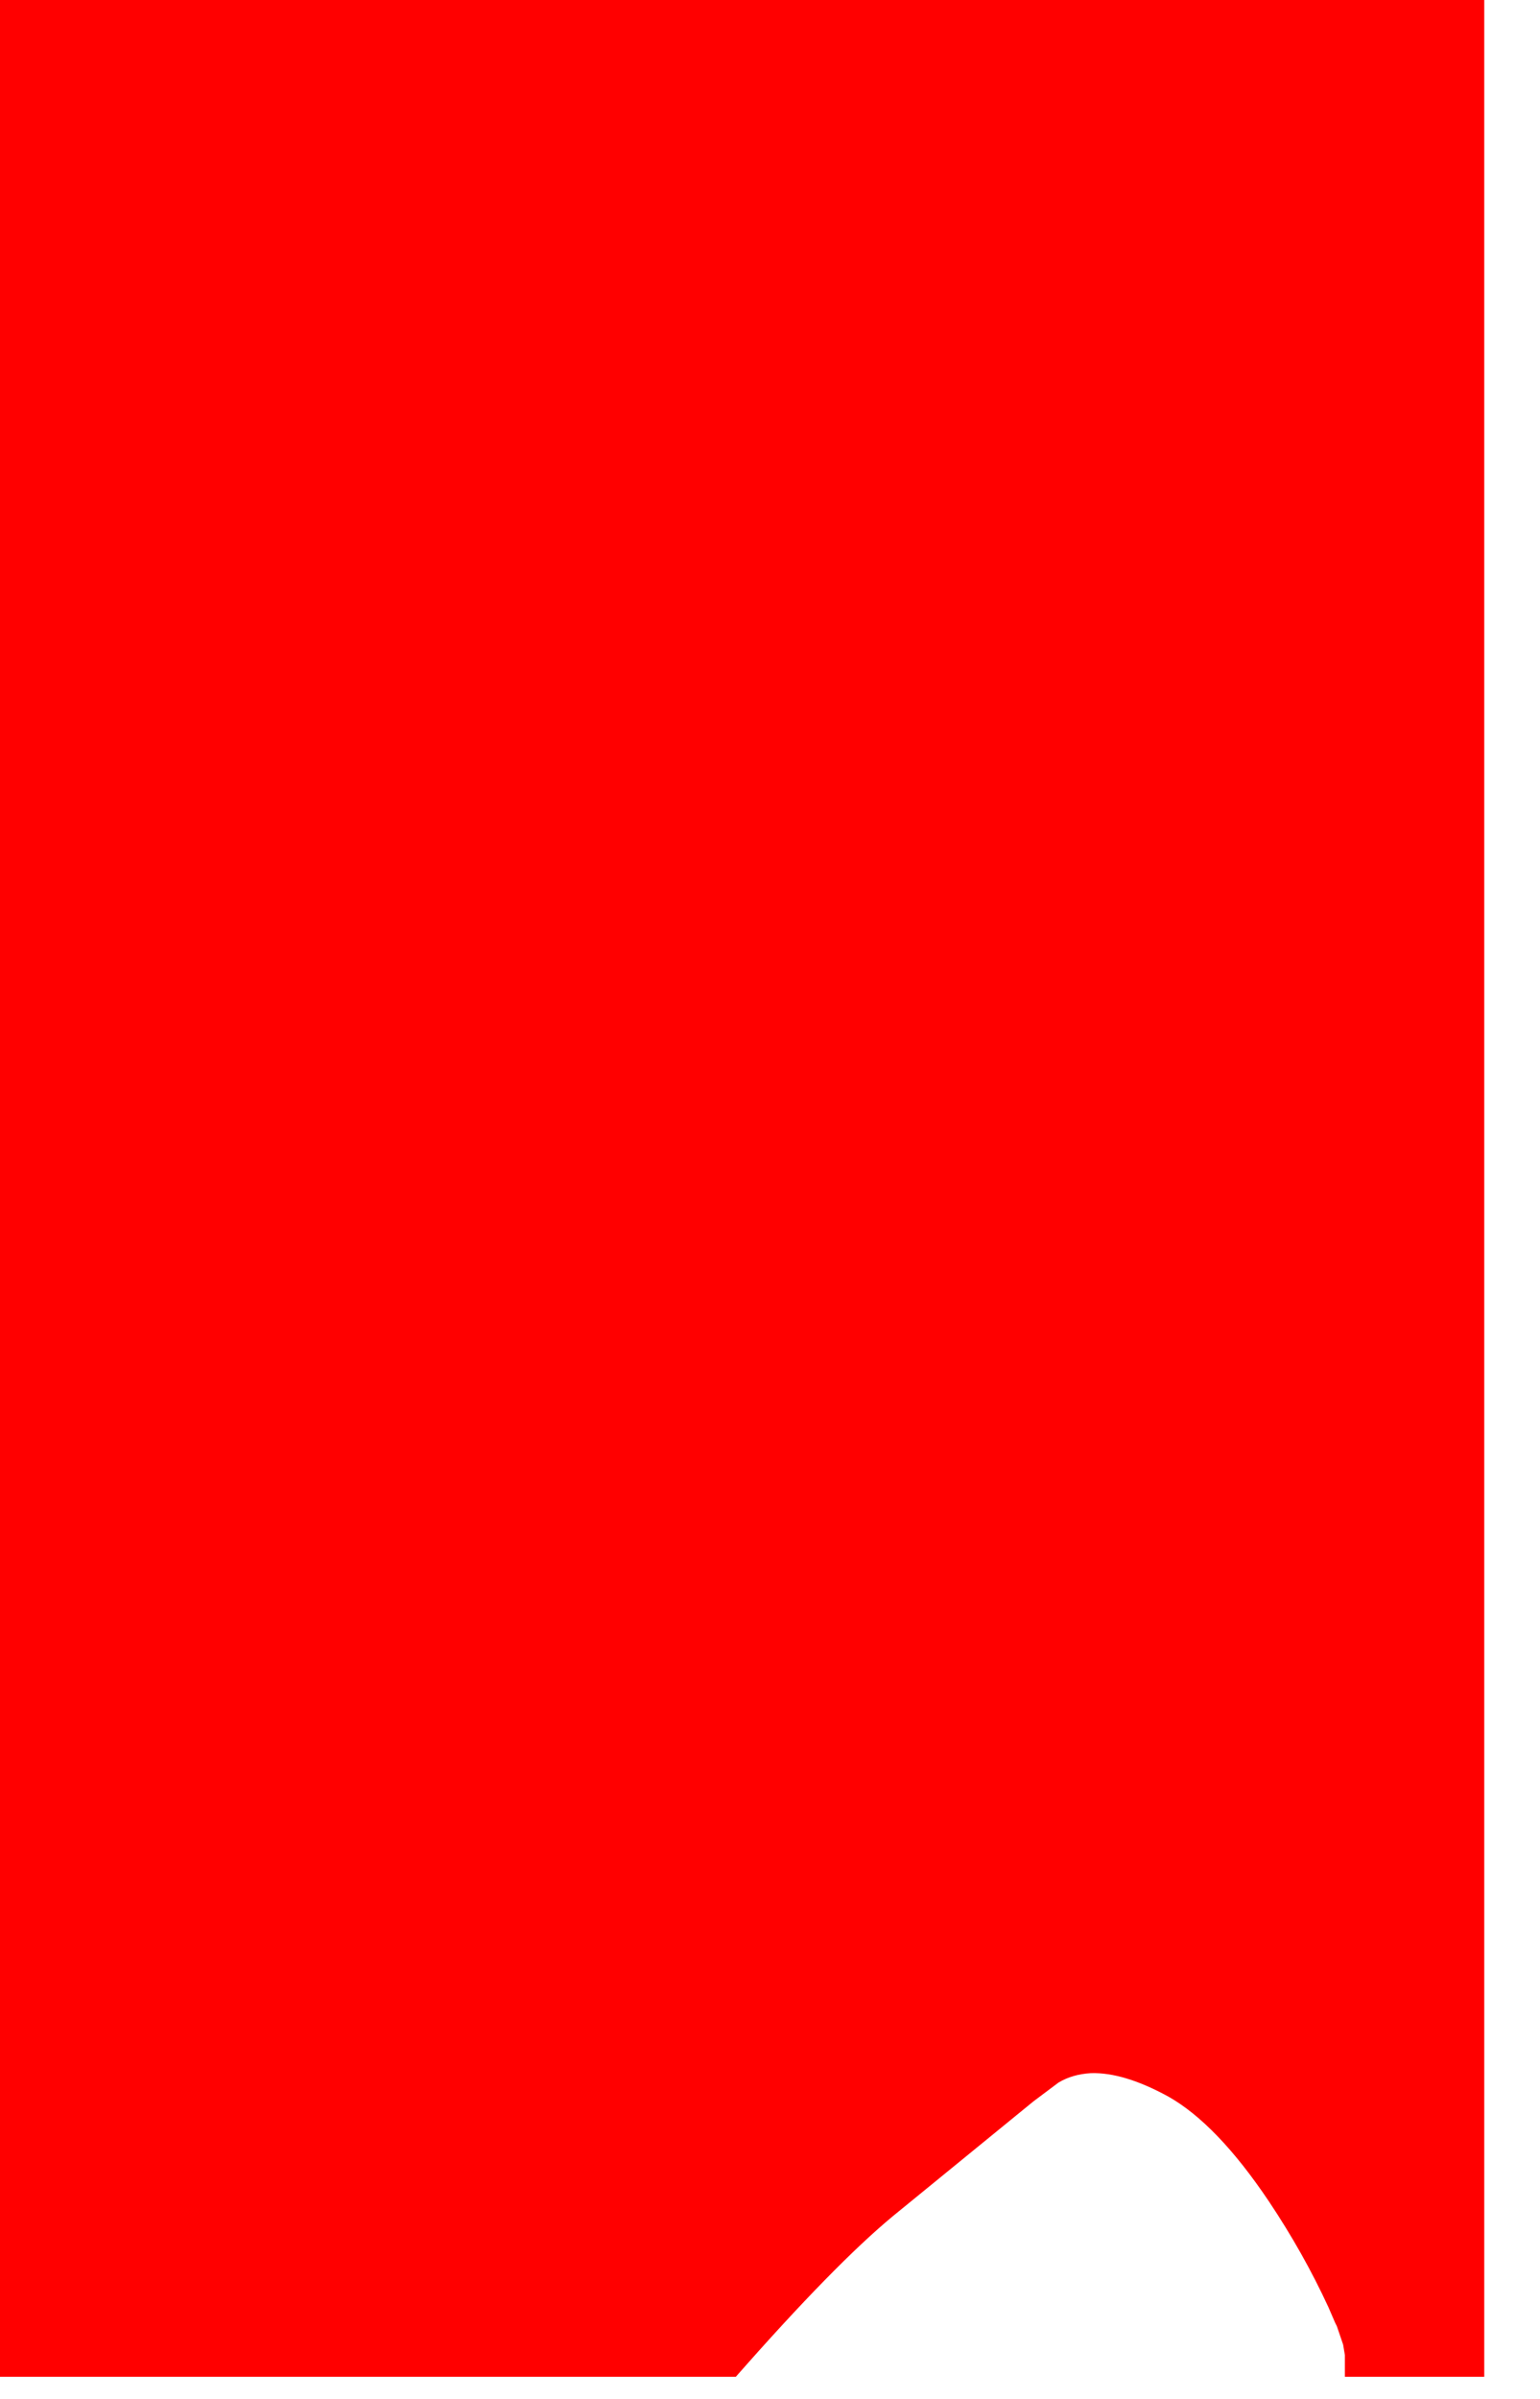 <?xml version="1.0" encoding="UTF-8" standalone="no"?>
<svg xmlns:xlink="http://www.w3.org/1999/xlink" height="344.1px" width="221.0px" xmlns="http://www.w3.org/2000/svg">
  <g transform="matrix(1.0, 0.0, 0.0, 1.0, 272.55, 278.4)">
    <path d="M-272.55 -278.4 L-272.55 62.55 -166.95 62.55 Q-152.8 46.45 -144.4 39.5 L-124.25 23.05 -120.65 20.35 Q-118.65 19.15 -116.0 19.0 -111.3 18.85 -104.9 22.35 -97.9 26.3 -90.45 37.4 -85.5 44.8 -81.9 52.6 L-81.75 52.95 -80.95 54.8 -80.7 55.3 Q-80.25 56.65 -79.8 57.95 L-79.55 59.45 -79.55 62.55 -59.55 62.55 -59.55 -278.4 -272.55 -278.4" fill="#ff0000" fill-rule="evenodd" stroke="none">
      <animate attributeName="fill" dur="2s" repeatCount="indefinite" values="#ff0000;#ff0001"/>
      <animate attributeName="fill-opacity" dur="2s" repeatCount="indefinite" values="1.0;1.0"/>
      <animate attributeName="d" dur="2s" repeatCount="indefinite" values="M-272.55 -278.4 L-272.55 62.55 -166.95 62.55 Q-152.8 46.45 -144.4 39.5 L-124.25 23.05 -120.65 20.35 Q-118.65 19.15 -116.0 19.0 -111.3 18.85 -104.9 22.35 -97.9 26.3 -90.45 37.4 -85.5 44.8 -81.9 52.6 L-81.75 52.95 -80.95 54.8 -80.7 55.3 Q-80.25 56.65 -79.8 57.95 L-79.55 59.45 -79.55 62.55 -59.55 62.55 -59.55 -278.4 -272.55 -278.4;M-264.55 -275.25 L-264.55 65.7 -158.95 65.7 Q-144.8 49.6 -136.4 42.65 L-116.25 26.2 -112.65 23.5 Q-110.65 22.3 -108.0 22.15 -103.3 22.0 -96.9 25.5 -89.9 29.45 -82.45 40.55 -77.5 47.95 -73.9 55.75 L-73.75 56.1 -72.95 57.95 -72.7 58.45 Q-72.0 60.2 -71.8 61.1 L-71.55 62.6 -71.55 65.7 -51.55 65.7 -51.55 -275.25 -264.55 -275.25"/>
    </path>
    <path d="M-272.55 -278.4 L-59.55 -278.4 -59.55 62.55 -79.55 62.55 -79.55 59.45 -79.8 57.95 Q-80.25 56.65 -80.7 55.3 L-80.95 54.8 -81.75 52.95 -81.9 52.6 Q-85.5 44.8 -90.45 37.4 -97.9 26.3 -104.9 22.35 -111.3 18.85 -116.0 19.0 -118.65 19.15 -120.65 20.35 L-124.25 23.05 -144.4 39.5 Q-152.8 46.45 -166.95 62.55 L-272.55 62.55 -272.55 -278.4" fill="none" stroke="#000000" stroke-linecap="round" stroke-linejoin="round" stroke-opacity="0.0" stroke-width="1.0">
      <animate attributeName="stroke" dur="2s" repeatCount="indefinite" values="#000000;#000001"/>
      <animate attributeName="stroke-width" dur="2s" repeatCount="indefinite" values="0.0;0.0"/>
      <animate attributeName="fill-opacity" dur="2s" repeatCount="indefinite" values="0.0;0.0"/>
      <animate attributeName="d" dur="2s" repeatCount="indefinite" values="M-272.55 -278.4 L-59.55 -278.4 -59.55 62.55 -79.55 62.55 -79.55 59.45 -79.8 57.95 Q-80.25 56.65 -80.7 55.3 L-80.95 54.8 -81.75 52.95 -81.9 52.6 Q-85.5 44.8 -90.45 37.4 -97.9 26.3 -104.9 22.35 -111.3 18.85 -116.0 19.0 -118.65 19.15 -120.65 20.35 L-124.25 23.05 -144.4 39.5 Q-152.8 46.45 -166.95 62.55 L-272.55 62.55 -272.55 -278.4;M-264.55 -275.25 L-51.55 -275.25 -51.55 65.7 -71.55 65.7 -71.55 62.6 -71.8 61.1 Q-72.0 60.2 -72.7 58.45 L-72.95 57.95 -73.75 56.1 -73.9 55.75 Q-77.5 47.95 -82.45 40.55 -89.9 29.45 -96.9 25.5 -103.3 22.0 -108.0 22.15 -110.65 22.3 -112.65 23.5 L-116.25 26.2 -136.4 42.65 Q-144.8 49.6 -158.95 65.7 L-264.55 65.7 -264.55 -275.25"/>
    </path>
  </g>
</svg>
